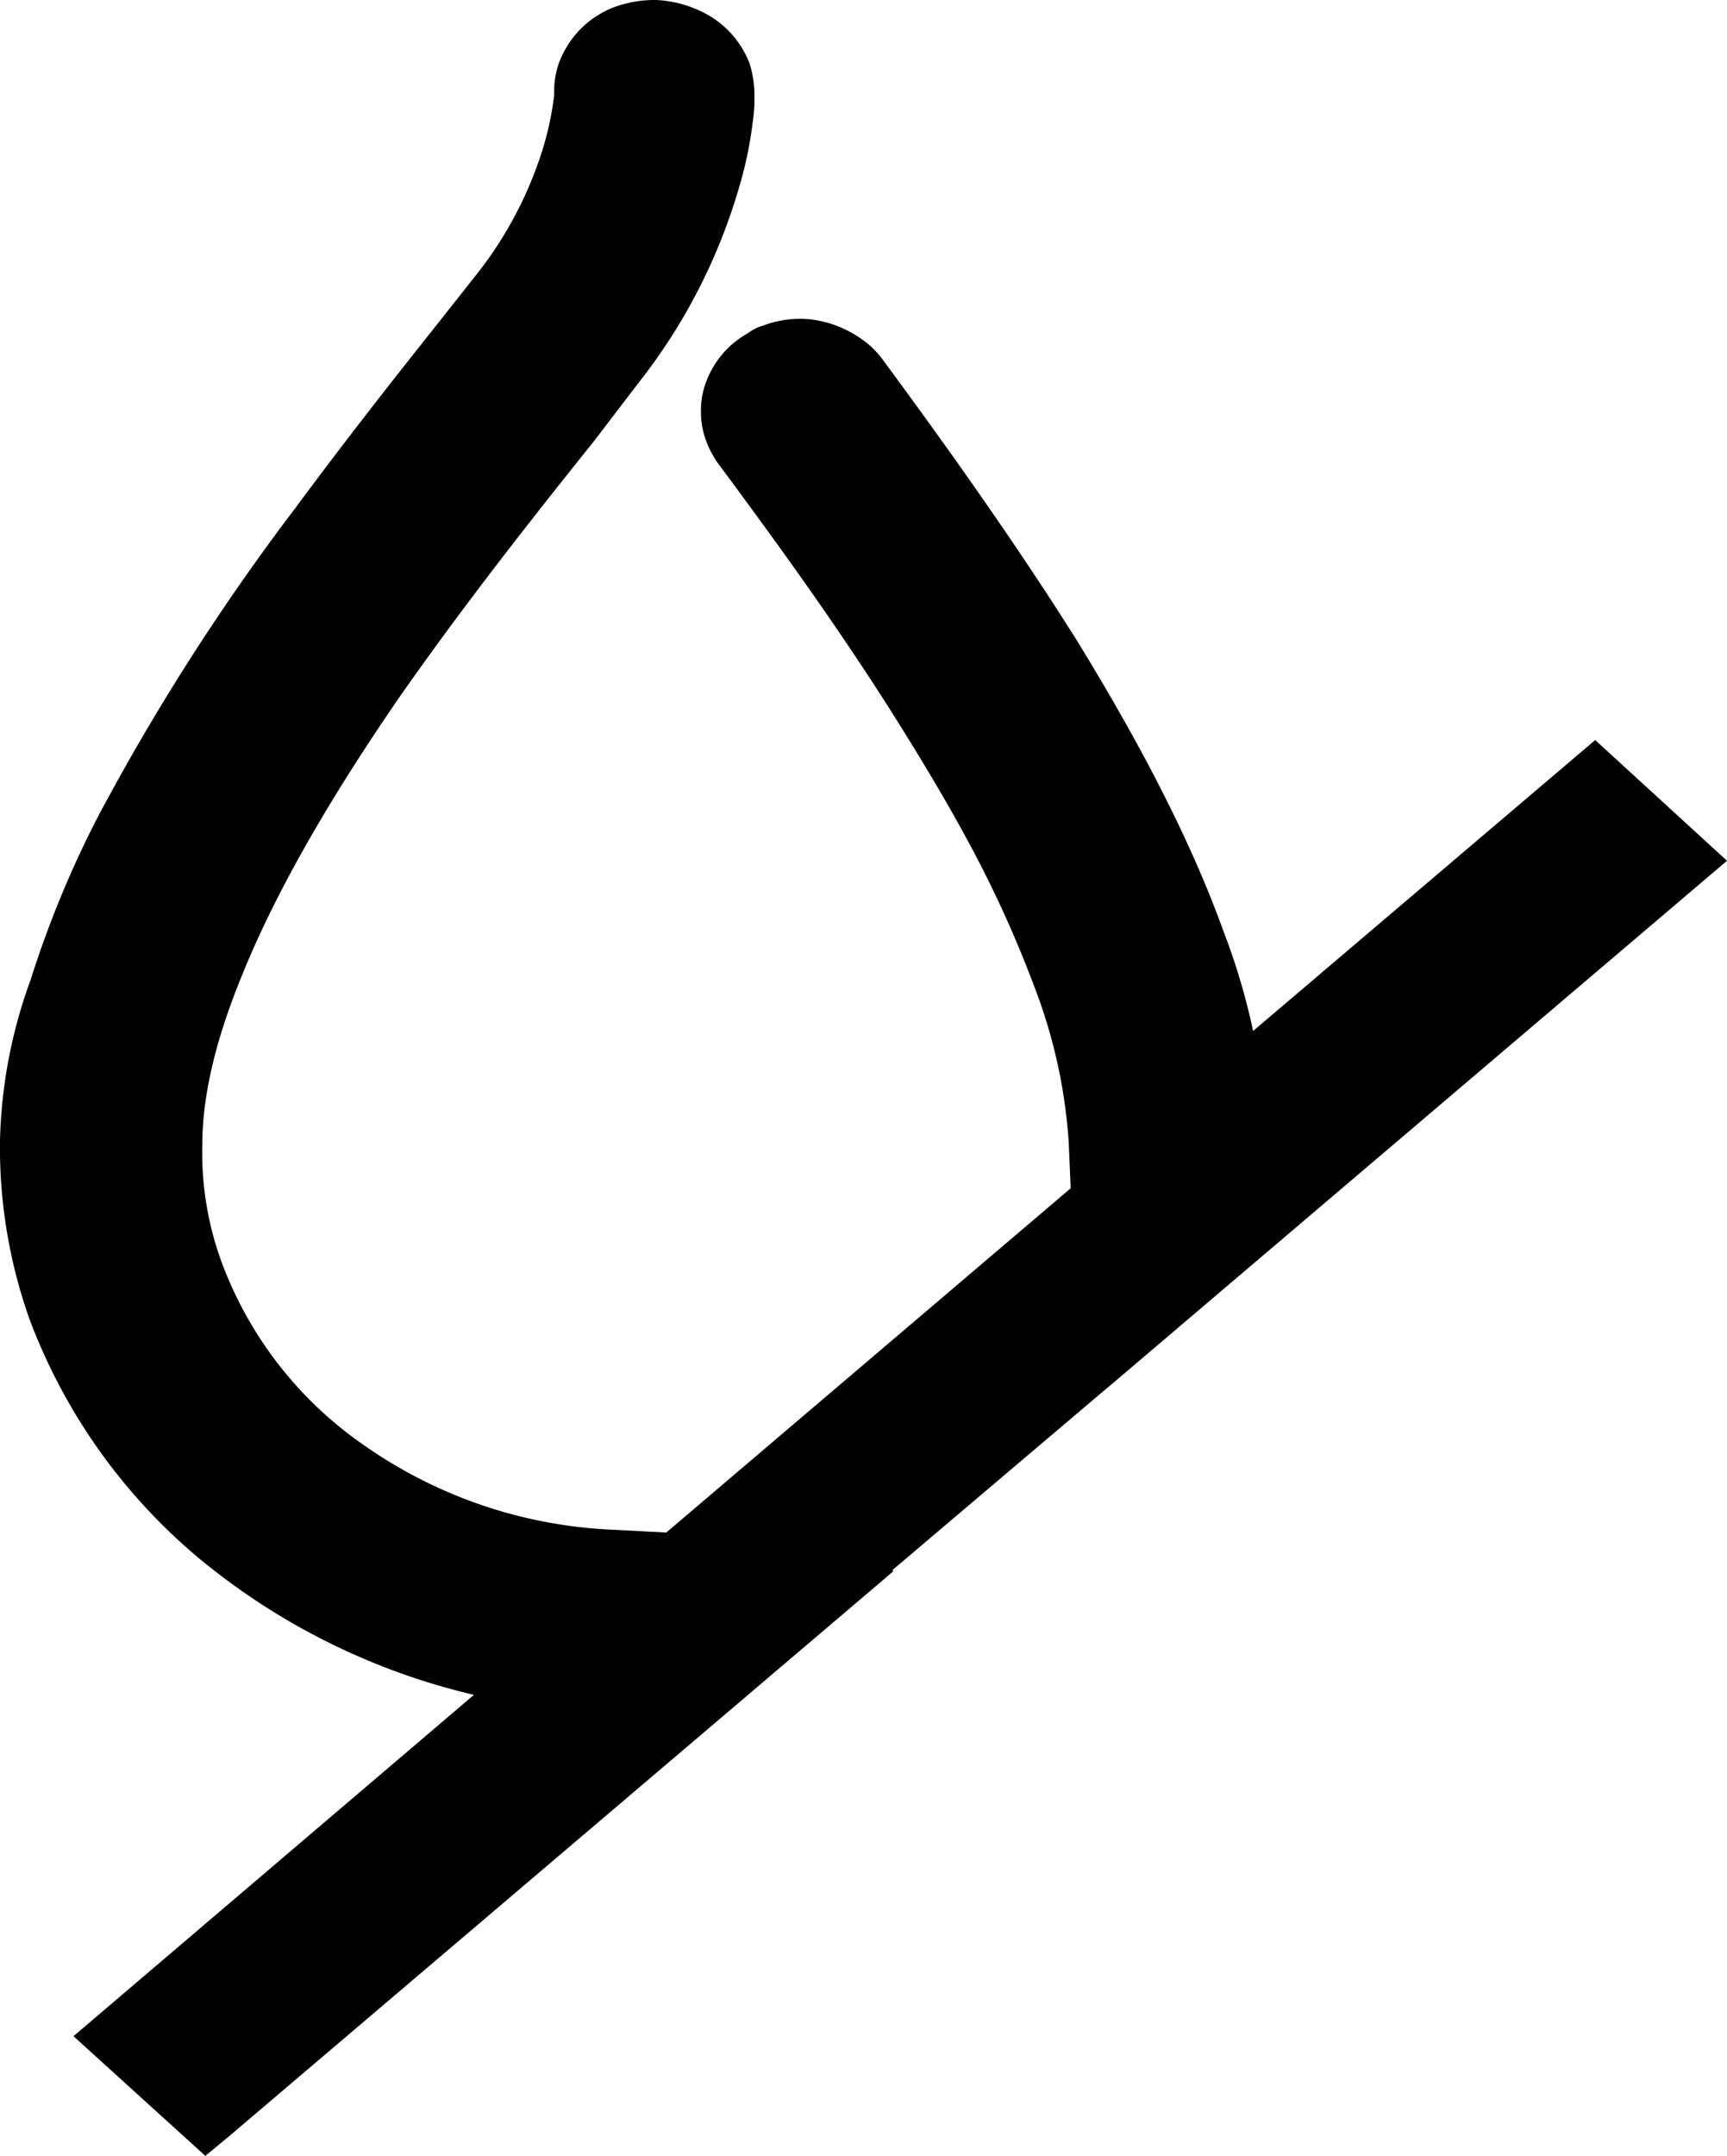 <svg xmlns="http://www.w3.org/2000/svg" width="179.84" height="224.356" viewBox="0 0 179.84 224.356"><path d="M804.77,457.087l21.989-18.638.617-.512,64.311-54.673L877.963,370.7l-35.621,30.273a69.711,69.711,0,0,0-3.095-10.4c-3.613-9.993-9.086-20.182-15.281-30.273-6.294-9.986-13.317-19.874-20.235-29.242l-2.786,2.063,2.786-2.063a9.418,9.418,0,0,0-2.576-2.365,11.554,11.554,0,0,0-4.749-1.754,10.763,10.763,0,0,0-5.059.618,4.908,4.908,0,0,0-1.656.828,9.6,9.6,0,0,0-4.23,4.835,8.243,8.243,0,0,0-.618,3.088,8.606,8.606,0,0,0,.513,3.193,10.206,10.206,0,0,0,1.241,2.372c5.263,7.1,11.766,15.958,17.857,25.53,3,4.737,5.991,9.684,8.573,14.519a121.285,121.285,0,0,1,6.6,14.624,55.087,55.087,0,0,1,3.515,16.063l.2,4.737L781.23,453.172l-5.886-.309a48.686,48.686,0,0,1-25.4-8.646,40.071,40.071,0,0,1-14.966-19.046,33.081,33.081,0,0,1-2.063-12.358h0c0-5.354,1.544-11.326,4.126-17.607,3.823-9.474,9.914-19.565,16.516-29.137,6.714-9.579,13.941-18.743,20.136-26.463l4.645-6.077a59.748,59.748,0,0,0,10.426-20.182,40.7,40.7,0,0,0,1.446-6.793,18.936,18.936,0,0,0,.2-2.057v-.926a11.058,11.058,0,0,0-.512-3.3,9.919,9.919,0,0,0-5.164-5.459,11.987,11.987,0,0,0-4.645-1.13,12.436,12.436,0,0,0-3.922.618,9.848,9.848,0,0,0-4.645,3.3,10.145,10.145,0,0,0-1.446,2.569,8.834,8.834,0,0,0-.519,2.779v.624a31.964,31.964,0,0,1-1.649,7,40.22,40.22,0,0,1-6.406,11.635l-4.645,5.873c-4.336,5.453-9.184,11.628-14.138,18.323a237.064,237.064,0,0,0-20.649,32.231,107.406,107.406,0,0,0-7.023,16.989,51.947,51.947,0,0,0-3.2,16.779,53.357,53.357,0,0,0,3.1,18.638,59.8,59.8,0,0,0,17.751,24.919A69.937,69.937,0,0,0,761.2,470.063l-41.7,35.522,13.731,12.456,2.371-1.958,68.444-58.175.828-.716Z" transform="translate(-711.848 -293.685)"/></svg>